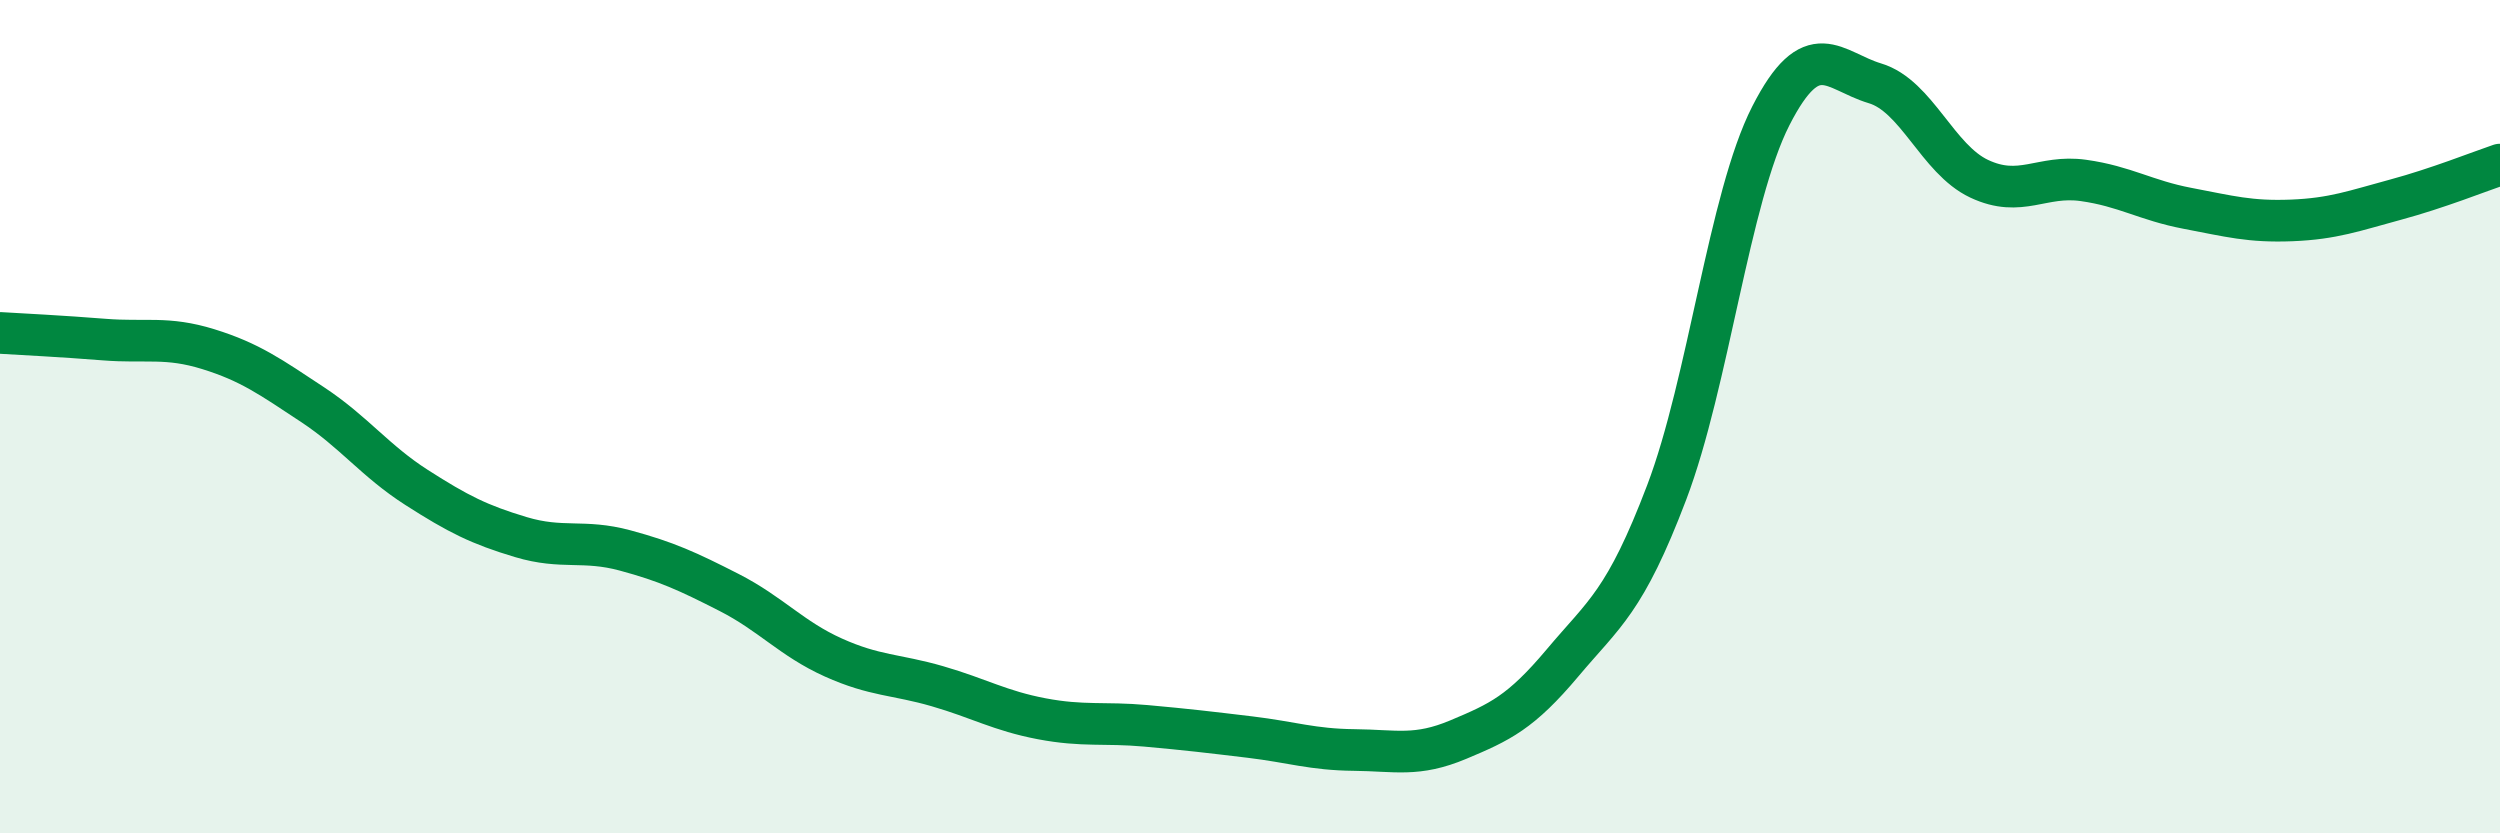 
    <svg width="60" height="20" viewBox="0 0 60 20" xmlns="http://www.w3.org/2000/svg">
      <path
        d="M 0,7.99 C 0.5,8.02 1.5,8.07 2.5,8.15 C 3.5,8.23 4,8.07 5,8.38 C 6,8.69 6.5,9.05 7.5,9.71 C 8.5,10.37 9,11.06 10,11.7 C 11,12.34 11.5,12.59 12.5,12.89 C 13.5,13.19 14,12.94 15,13.21 C 16,13.48 16.5,13.71 17.5,14.22 C 18.5,14.73 19,15.33 20,15.78 C 21,16.23 21.5,16.18 22.5,16.47 C 23.5,16.76 24,17.06 25,17.25 C 26,17.44 26.5,17.33 27.5,17.42 C 28.5,17.51 29,17.57 30,17.69 C 31,17.81 31.5,17.99 32.5,18 C 33.5,18.01 34,18.17 35,17.75 C 36,17.33 36.5,17.1 37.5,15.91 C 38.5,14.72 39,14.45 40,11.82 C 41,9.19 41.5,4.74 42.5,2.78 C 43.5,0.82 44,1.7 45,2 C 46,2.3 46.5,3.82 47.5,4.29 C 48.5,4.76 49,4.19 50,4.33 C 51,4.47 51.5,4.81 52.5,5 C 53.5,5.19 54,5.33 55,5.29 C 56,5.25 56.5,5.06 57.5,4.79 C 58.5,4.52 59.5,4.12 60,3.95L60 20L0 20Z"
        fill="#008740"
        opacity="0.1"
        stroke-linecap="round"
        stroke-linejoin="round"
      />
      <path
        d="M 0,7.99 C 0.5,8.02 1.5,8.07 2.5,8.15 C 3.5,8.23 4,8.07 5,8.38 C 6,8.69 6.5,9.05 7.5,9.71 C 8.5,10.37 9,11.06 10,11.7 C 11,12.34 11.5,12.59 12.5,12.89 C 13.5,13.19 14,12.94 15,13.21 C 16,13.48 16.5,13.71 17.5,14.22 C 18.5,14.73 19,15.33 20,15.78 C 21,16.23 21.5,16.18 22.5,16.47 C 23.5,16.76 24,17.06 25,17.25 C 26,17.44 26.5,17.33 27.5,17.42 C 28.5,17.51 29,17.57 30,17.69 C 31,17.81 31.5,17.99 32.5,18 C 33.5,18.01 34,18.17 35,17.75 C 36,17.33 36.5,17.1 37.5,15.91 C 38.5,14.72 39,14.45 40,11.82 C 41,9.19 41.5,4.74 42.5,2.78 C 43.5,0.82 44,1.7 45,2 C 46,2.3 46.5,3.82 47.5,4.29 C 48.5,4.76 49,4.19 50,4.33 C 51,4.47 51.5,4.81 52.5,5 C 53.5,5.19 54,5.33 55,5.29 C 56,5.25 56.5,5.06 57.5,4.79 C 58.5,4.52 59.5,4.12 60,3.95"
        stroke="#008740"
        stroke-width="1"
        fill="none"
        stroke-linecap="round"
        stroke-linejoin="round"
      />
    </svg>
  